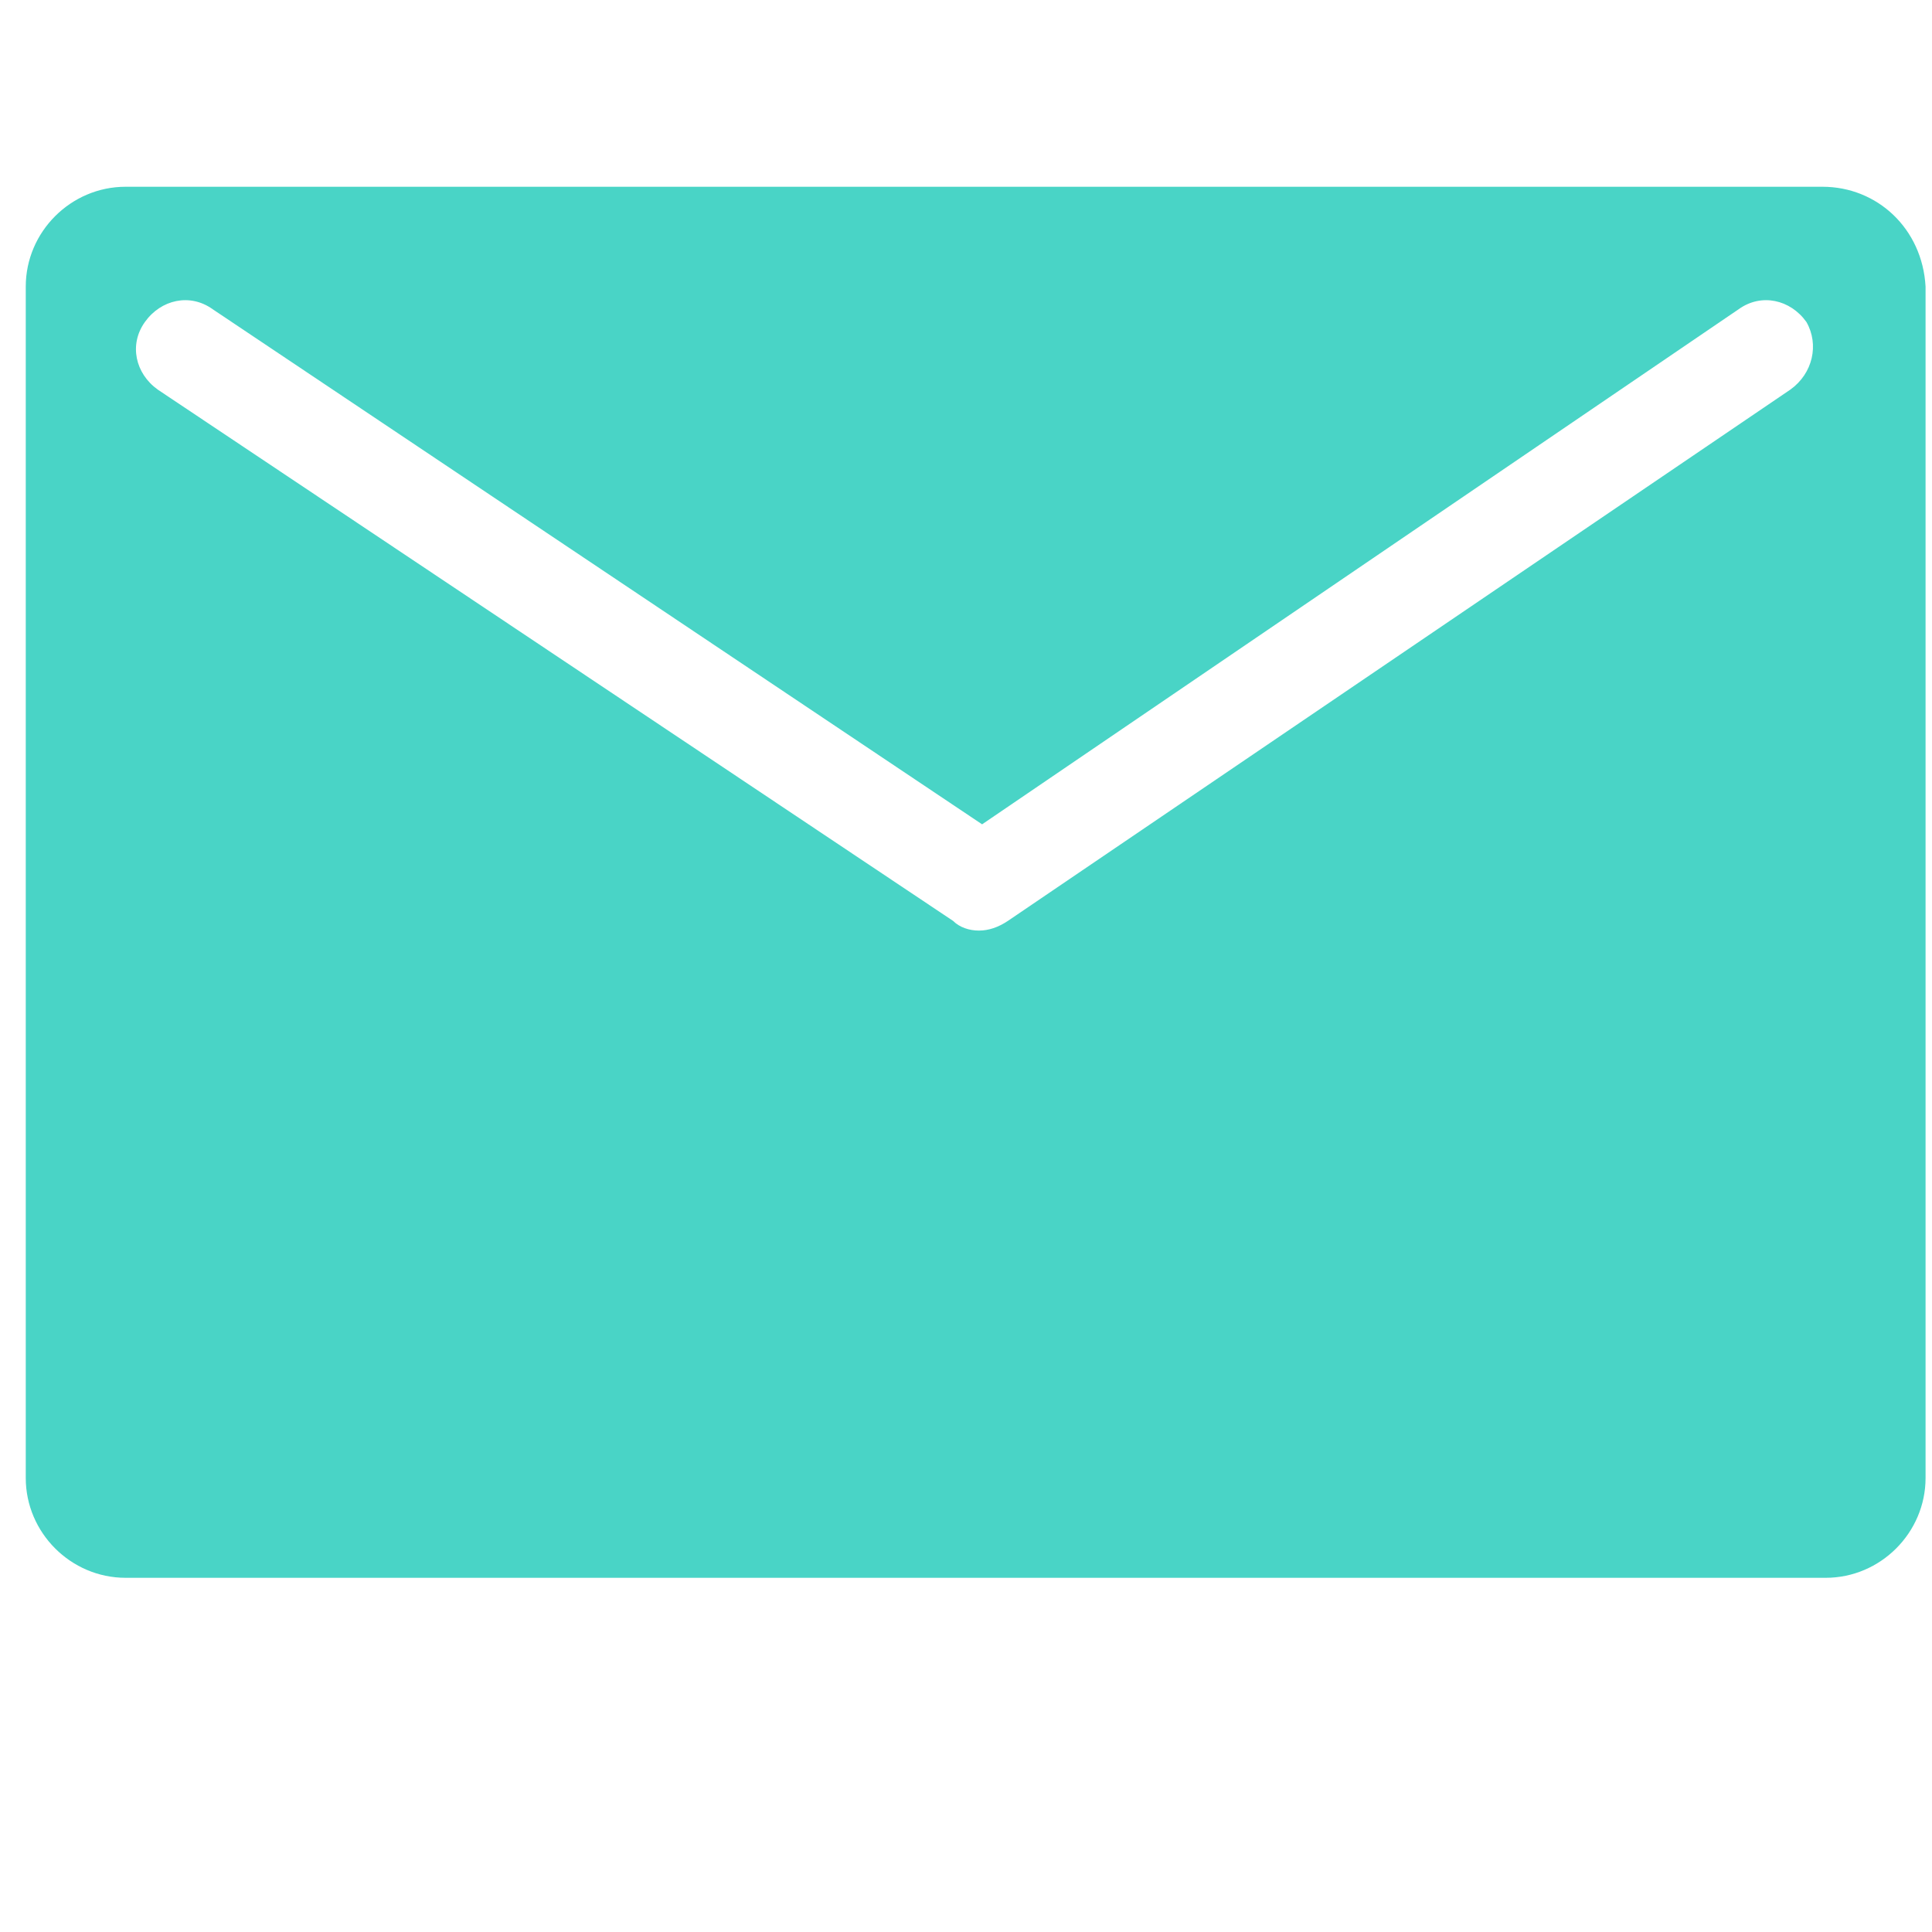 <?xml version="1.0" encoding="utf-8"?>
<!-- Generator: Adobe Illustrator 24.1.0, SVG Export Plug-In . SVG Version: 6.00 Build 0)  -->
<svg version="1.1" id="Capa_1" xmlns="http://www.w3.org/2000/svg" xmlns:xlink="http://www.w3.org/1999/xlink" x="0px" y="0px"
	 viewBox="0 0 60 60" style="enable-background:new 0 0 60 60;" xml:space="preserve">
<style type="text/css">
	.st0{fill:#49D4C6;}
</style>
<path class="st0" d="M56.6,5.8H3.9c-1.7,0-3.1,1.4-3.1,3.1v37c0,1.7,1.4,3.1,3.1,3.1h52.8c1.7,0,3.1-1.4,3.1-3.1v-37
	C59.7,7.1,58.3,5.8,56.6,5.8z M55.6,12.1L31.3,28.6c-0.3,0.2-0.6,0.3-0.9,0.3s-0.6-0.1-0.8-0.3L4.9,12.1C4.2,11.6,4,10.7,4.5,10
	s1.4-0.9,2.1-0.4l23.9,16L54,9.6c0.7-0.5,1.6-0.3,2.1,0.4C56.5,10.7,56.3,11.6,55.6,12.1z"/>
</svg>
